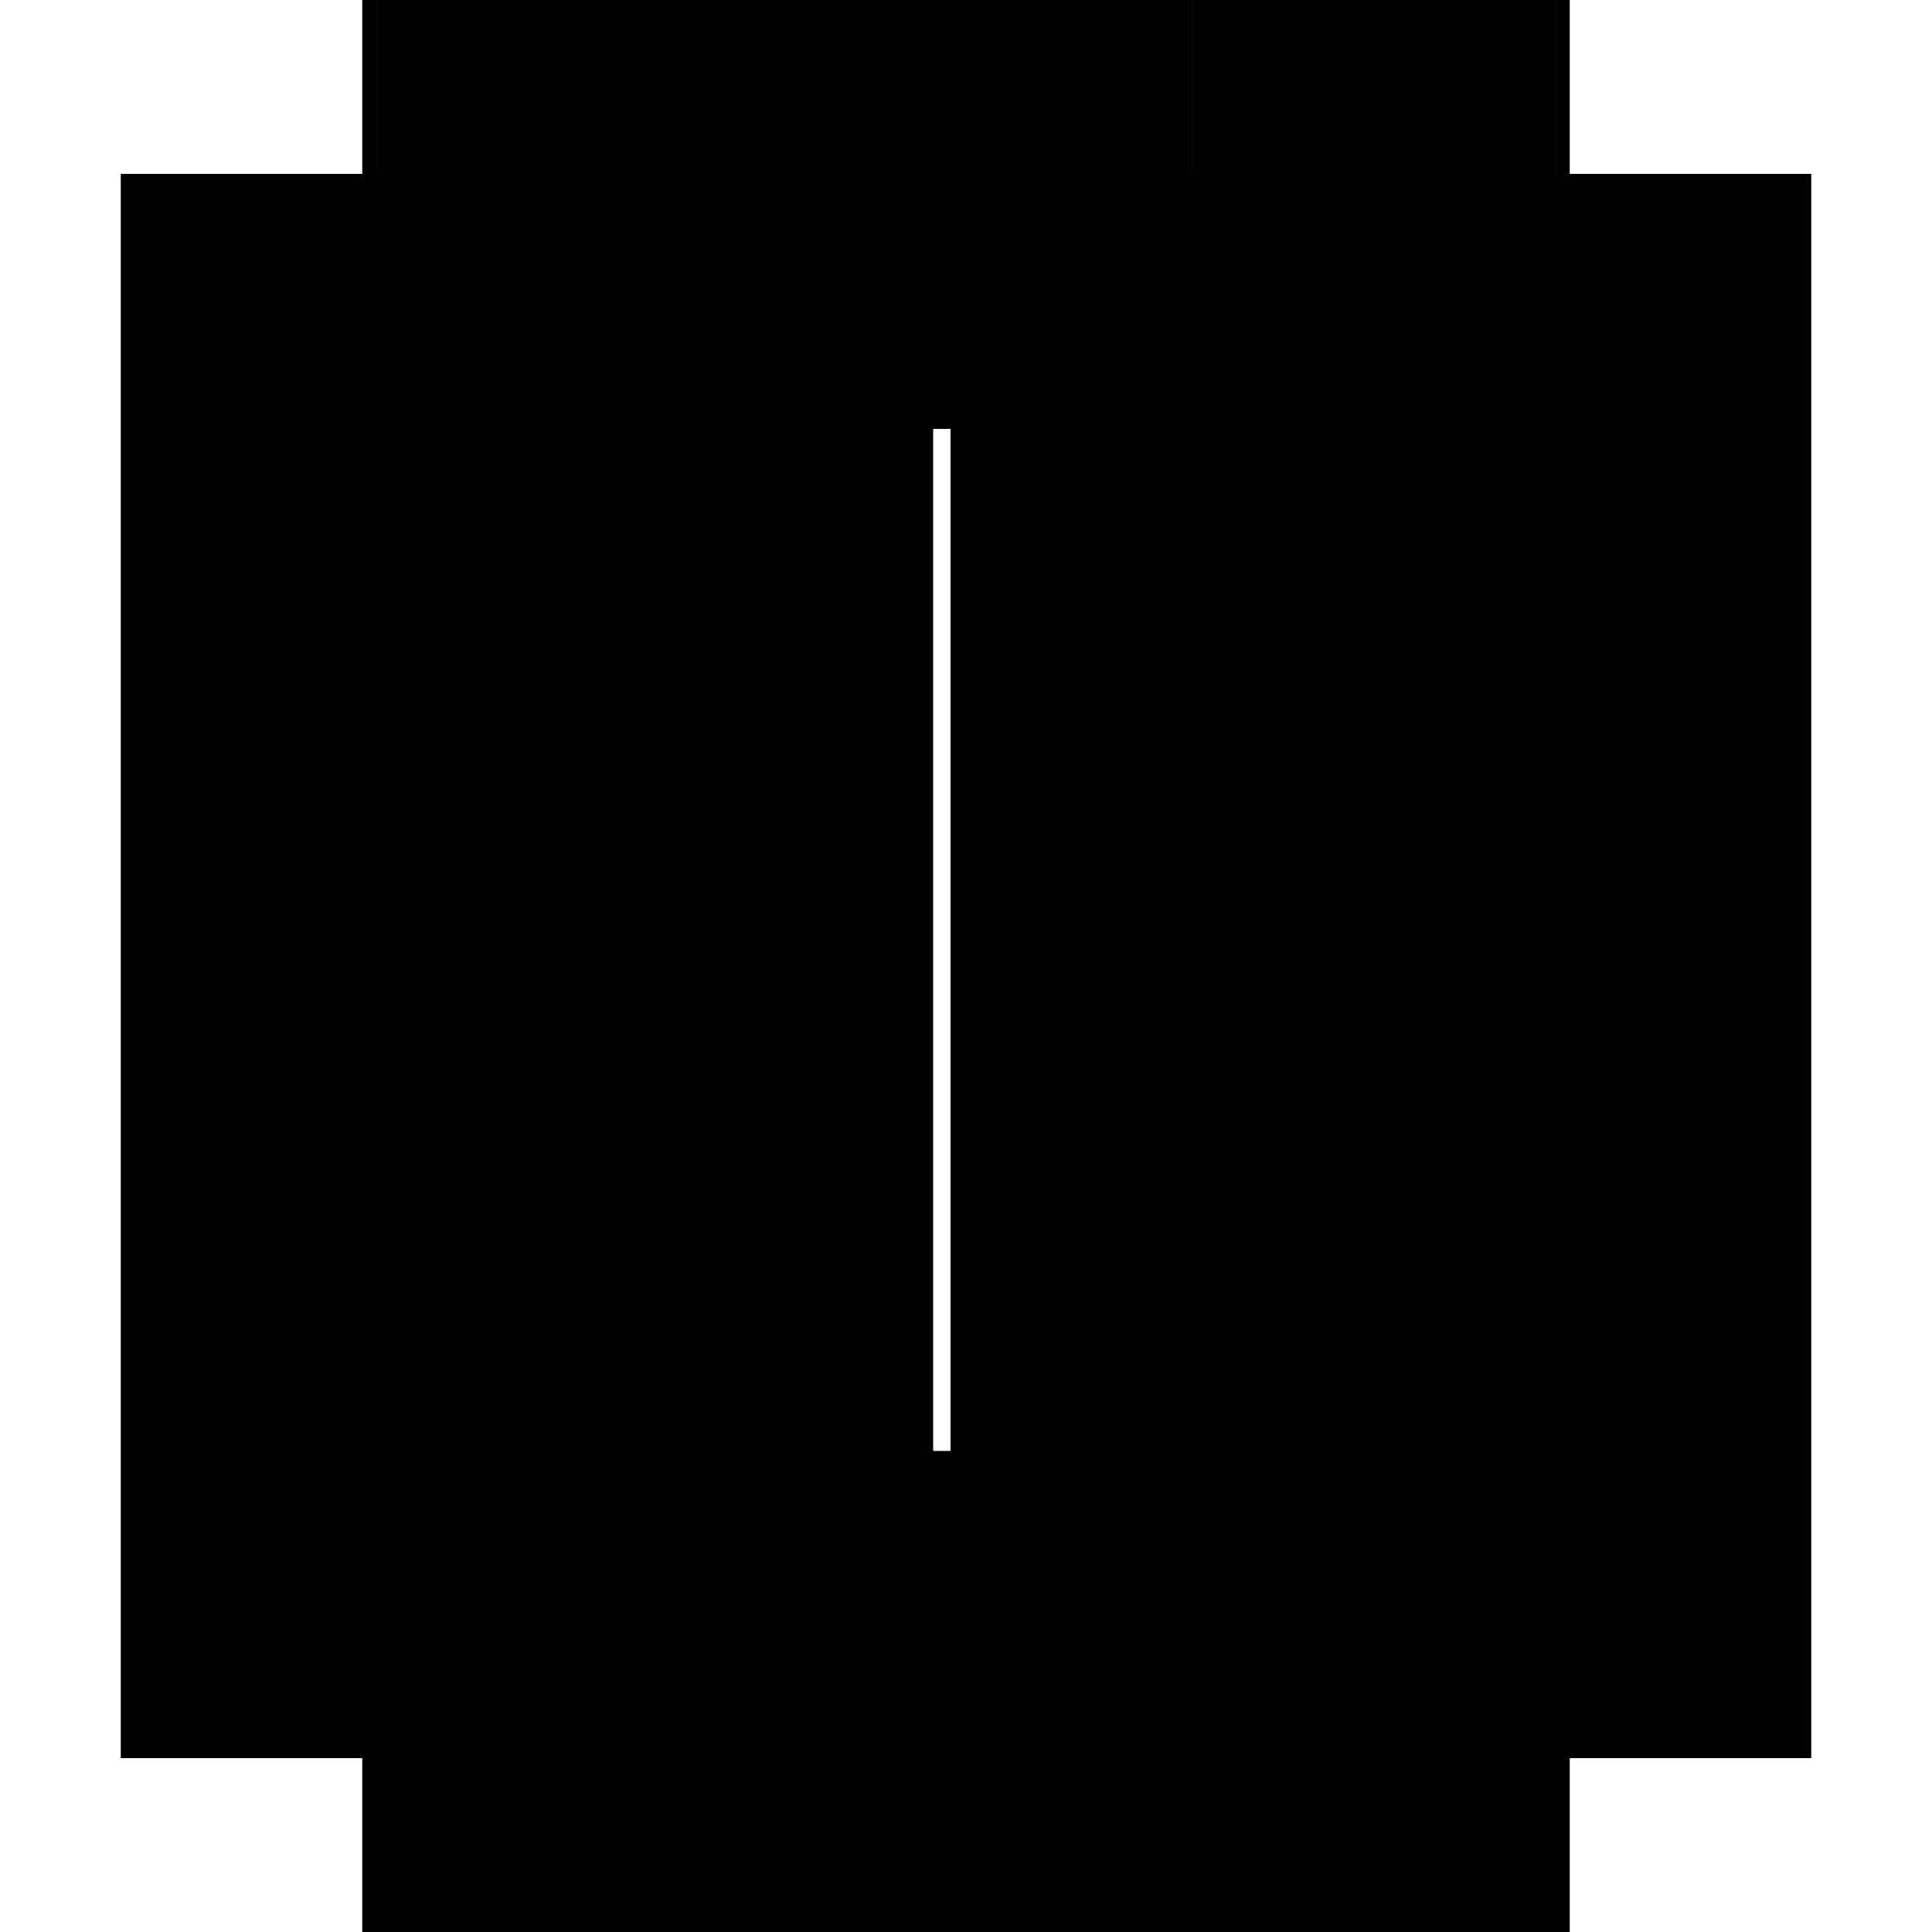 <?xml version="1.0" encoding="utf-8" ?>
<svg xmlns="http://www.w3.org/2000/svg" xmlns:ev="http://www.w3.org/2001/xml-events" xmlns:xlink="http://www.w3.org/1999/xlink" baseProfile="full" height="100%" version="1.1" viewBox="-1,-1,2,2" width="100%">
  <defs>
    <style type="text/css"><![CDATA[.vectorEffectClass {vector-effect: non-scaling-stroke;}]]></style>
  </defs>
  <line class="vectorEffectClass" fill="none" stroke="black" stroke-width="0.5" x1="-0.625" x2="-0.625" y1="0.82" y2="-0.82"/>
  <line class="vectorEffectClass" fill="none" stroke="black" stroke-width="0.5" x1="0.625" x2="0.625" y1="0.82" y2="-0.82"/>
  <line class="vectorEffectClass" fill="none" stroke="black" stroke-width="0.5" x1="-0.611" x2="-0.611" y1="0.752" y2="-0.806"/>
  <line class="vectorEffectClass" fill="none" stroke="black" stroke-width="0.5" x1="-0.298" x2="-0.298" y1="0.752" y2="-0.806"/>
  <line class="vectorEffectClass" fill="none" stroke="black" stroke-width="0.5" x1="-0.284" x2="-0.284" y1="0.752" y2="-0.806"/>
  <line class="vectorEffectClass" fill="none" stroke="black" stroke-width="0.5" x1="0.234" x2="0.234" y1="0.752" y2="-0.806"/>
  <line class="vectorEffectClass" fill="none" stroke="black" stroke-width="0.5" x1="-0.611" x2="0.234" y1="-0.82" y2="-0.82"/>
  <line class="vectorEffectClass" fill="none" stroke="black" stroke-width="0.5" x1="-0.611" x2="0.233" y1="0.82" y2="0.82"/>
  <line class="vectorEffectClass" fill="none" stroke="black" stroke-width="0.5" x1="-0.611" x2="0.233" y1="0.766" y2="0.766"/>
  <line class="vectorEffectClass" fill="none" stroke="black" stroke-width="0.5" x1="-0.284" x2="0.234" y1="0.752" y2="0.752"/>
  <line class="vectorEffectClass" fill="none" stroke="black" stroke-width="0.5" x1="-0.284" x2="0.234" y1="-0.806" y2="-0.806"/>
  <line class="vectorEffectClass" fill="none" stroke="black" stroke-width="0.5" x1="0.234" x2="0.611" y1="0.82" y2="0.82"/>
  <line class="vectorEffectClass" fill="none" stroke="black" stroke-width="0.5" x1="0.234" x2="0.611" y1="-0.82" y2="-0.82"/>
  <line class="vectorEffectClass" fill="none" stroke="black" stroke-width="0.5" x1="-0.611" x2="-0.298" y1="0.752" y2="0.752"/>
  <line class="vectorEffectClass" fill="none" stroke="black" stroke-width="0.5" x1="-0.611" x2="-0.298" y1="-0.806" y2="-0.806"/>
  <line class="vectorEffectClass" fill="none" stroke="black" stroke-width="0.5" x1="-0.624" x2="-0.624" y1="0.82" y2="0.766"/>
  <line class="vectorEffectClass" fill="none" stroke="black" stroke-width="0.5" x1="0.233" x2="0.233" y1="0.82" y2="0.766"/>
  <line class="vectorEffectClass" fill="none" stroke="black" stroke-width="0.5" x1="0.234" x2="0.234" y1="0.82" y2="0.766"/>
  <line class="vectorEffectClass" fill="none" stroke="black" stroke-width="0.5" x1="-0.611" x2="-0.611" y1="0.766" y2="0.752"/>
  <line class="vectorEffectClass" fill="none" stroke="black" stroke-width="0.5" x1="-0.625" x2="-0.611" y1="-0.82" y2="-0.82"/>
  <line class="vectorEffectClass" fill="none" stroke="black" stroke-width="0.5" x1="0.611" x2="0.625" y1="0.82" y2="0.82"/>
  <line class="vectorEffectClass" fill="none" stroke="black" stroke-width="0.5" x1="0.611" x2="0.625" y1="-0.82" y2="-0.82"/>
  <line class="vectorEffectClass" fill="none" stroke="black" stroke-width="0.5" x1="-0.298" x2="-0.284" y1="0.752" y2="0.752"/>
  <line class="vectorEffectClass" fill="none" stroke="black" stroke-width="0.5" x1="-0.298" x2="-0.284" y1="-0.806" y2="-0.806"/>
  <line class="vectorEffectClass" fill="none" stroke="black" stroke-width="0.5" x1="0.234" x2="0.234" y1="0.766" y2="0.752"/>
  <line class="vectorEffectClass" fill="none" stroke="black" stroke-width="0.5" x1="-0.611" x2="-0.611" y1="-0.806" y2="-0.82"/>
  <line class="vectorEffectClass" fill="none" stroke="black" stroke-width="0.5" x1="0.234" x2="0.234" y1="-0.806" y2="-0.82"/>
  <line class="vectorEffectClass" fill="none" stroke="black" stroke-width="0.5" x1="-0.624" x2="-0.611" y1="0.82" y2="0.82"/>
  <line class="vectorEffectClass" fill="none" stroke="black" stroke-width="0.5" x1="-0.624" x2="-0.611" y1="0.766" y2="0.766"/>
  <line class="vectorEffectClass" fill="none" stroke="black" stroke-width="0.5" x1="-0.625" x2="-0.624" y1="0.82" y2="0.82"/>
  <line class="vectorEffectClass" fill="none" stroke="black" stroke-width="0.5" x1="0.233" x2="0.234" y1="0.766" y2="0.766"/>
  <line class="vectorEffectClass" fill="none" stroke="black" stroke-width="0.5" x1="0.233" x2="0.234" y1="0.82" y2="0.82"/>
  <line class="vectorEffectClass" fill="none" stroke="black" stroke-dasharray="5.0 5.0" stroke-width="0.5" x1="0.611" x2="0.611" y1="0.752" y2="-0.806"/>
  <line class="vectorEffectClass" fill="none" stroke="black" stroke-dasharray="5.0 5.0" stroke-width="0.5" x1="0.234" x2="0.611" y1="0.766" y2="0.766"/>
  <line class="vectorEffectClass" fill="none" stroke="black" stroke-dasharray="5.0 5.0" stroke-width="0.5" x1="0.234" x2="0.611" y1="0.752" y2="0.752"/>
  <line class="vectorEffectClass" fill="none" stroke="black" stroke-dasharray="5.0 5.0" stroke-width="0.5" x1="0.234" x2="0.611" y1="-0.806" y2="-0.806"/>
  <line class="vectorEffectClass" fill="none" stroke="black" stroke-dasharray="5.0 5.0" stroke-width="0.5" x1="-0.611" x2="-0.611" y1="0.82" y2="0.766"/>
  <line class="vectorEffectClass" fill="none" stroke="black" stroke-dasharray="5.0 5.0" stroke-width="0.5" x1="0.611" x2="0.611" y1="0.82" y2="0.766"/>
  <line class="vectorEffectClass" fill="none" stroke="black" stroke-dasharray="5.0 5.0" stroke-width="0.5" x1="0.611" x2="0.611" y1="0.766" y2="0.752"/>
  <line class="vectorEffectClass" fill="none" stroke="black" stroke-dasharray="5.0 5.0" stroke-width="0.5" x1="0.611" x2="0.611" y1="-0.806" y2="-0.82"/>
</svg>
